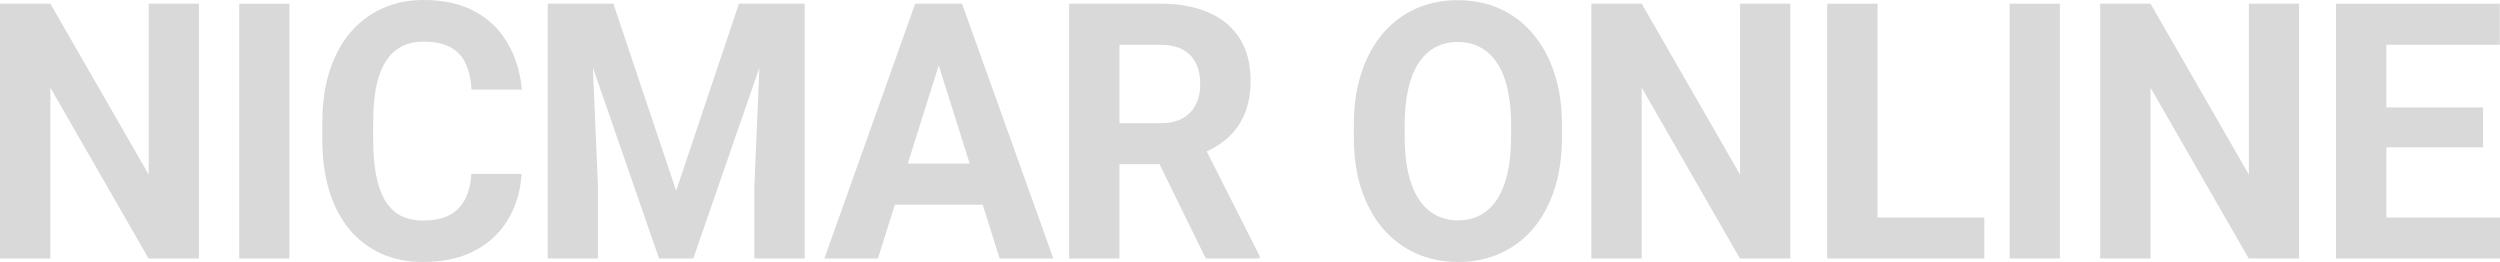 <svg width="334" height="35" viewBox="0 0 334 35" fill="none" xmlns="http://www.w3.org/2000/svg">
<path d="M26.575 0.491V34.532H19.847L6.728 11.713V34.532H0V0.491H6.728L19.869 23.333V0.491H26.575Z" fill="#D9D9D9"/>
<path d="M38.663 0.491V34.532H31.958V0.491H38.663Z" fill="#D9D9D9"/>
<path d="M62.974 23.24H69.679C69.545 25.531 68.939 27.565 67.863 29.342C66.801 31.119 65.314 32.506 63.4 33.504C61.501 34.501 59.214 35 56.538 35C54.444 35 52.568 34.626 50.909 33.878C49.249 33.114 47.829 32.023 46.648 30.605C45.482 29.186 44.592 27.472 43.979 25.461C43.366 23.45 43.06 21.198 43.06 18.704V16.343C43.06 13.849 43.373 11.597 44.001 9.586C44.644 7.56 45.556 5.837 46.737 4.419C47.934 3 49.361 1.909 51.021 1.146C52.68 0.382 54.534 0 56.582 0C59.303 0 61.598 0.514 63.467 1.543C65.351 2.572 66.809 3.99 67.84 5.798C68.887 7.606 69.515 9.664 69.724 11.971H62.996C62.922 10.599 62.66 9.438 62.211 8.487C61.763 7.521 61.083 6.796 60.17 6.313C59.273 5.814 58.078 5.564 56.582 5.564C55.461 5.564 54.482 5.783 53.645 6.219C52.807 6.656 52.105 7.318 51.537 8.206C50.968 9.095 50.542 10.217 50.258 11.573C49.989 12.914 49.855 14.488 49.855 16.296V18.704C49.855 20.465 49.982 22.016 50.236 23.357C50.49 24.682 50.879 25.804 51.402 26.723C51.94 27.628 52.628 28.313 53.465 28.781C54.317 29.233 55.342 29.459 56.538 29.459C57.943 29.459 59.102 29.225 60.014 28.758C60.925 28.29 61.621 27.596 62.099 26.677C62.593 25.757 62.884 24.611 62.974 23.24Z" fill="#D9D9D9"/>
<path d="M76.251 0.491H81.947L90.334 25.484L98.722 0.491H104.418L92.622 34.532H88.047L76.251 0.491ZM73.178 0.491H78.852L79.884 24.853V34.532H73.178V0.491ZM101.816 0.491H107.513V34.532H100.785V24.853L101.816 0.491Z" fill="#D9D9D9"/>
<path d="M126.172 6.313L117.291 34.532H110.137L122.27 0.491H126.822L126.172 6.313ZM133.55 34.532L124.647 6.313L123.929 0.491H128.527L140.726 34.532H133.55ZM133.146 21.86V27.355H115.901V21.86H133.146Z" fill="#D9D9D9"/>
<path d="M142.835 0.491H155.012C157.509 0.491 159.655 0.881 161.449 1.66C163.258 2.439 164.648 3.593 165.62 5.12C166.592 6.648 167.078 8.526 167.078 10.755C167.078 12.579 166.779 14.145 166.181 15.454C165.597 16.748 164.768 17.831 163.691 18.704C162.63 19.561 161.381 20.247 159.946 20.762L157.816 21.93H147.231L147.186 16.46H155.057C156.238 16.46 157.218 16.241 157.995 15.805C158.773 15.368 159.356 14.761 159.744 13.981C160.148 13.202 160.35 12.298 160.35 11.269C160.35 10.178 160.155 9.235 159.767 8.44C159.378 7.645 158.787 7.037 157.995 6.617C157.203 6.196 156.208 5.985 155.012 5.985H149.563V34.532H142.835V0.491ZM161.09 34.532L153.644 19.359L160.753 19.312L168.289 34.205V34.532H161.09Z" fill="#D9D9D9"/>
<path d="M208.679 16.717V18.33C208.679 20.917 208.343 23.24 207.67 25.297C206.998 27.355 206.048 29.108 204.822 30.558C203.596 31.992 202.131 33.091 200.427 33.854C198.737 34.618 196.861 35 194.798 35C192.75 35 190.873 34.618 189.169 33.854C187.479 33.091 186.014 31.992 184.773 30.558C183.533 29.108 182.568 27.355 181.88 25.297C181.208 23.24 180.871 20.917 180.871 18.33V16.717C180.871 14.114 181.208 11.791 181.88 9.749C182.553 7.692 183.503 5.939 184.729 4.489C185.969 3.039 187.435 1.933 189.124 1.169C190.828 0.405 192.705 0.023 194.753 0.023C196.816 0.023 198.692 0.405 200.382 1.169C202.086 1.933 203.551 3.039 204.777 4.489C206.018 5.939 206.975 7.692 207.648 9.749C208.336 11.791 208.679 14.114 208.679 16.717ZM201.884 18.33V16.67C201.884 14.862 201.727 13.272 201.413 11.9C201.1 10.529 200.636 9.375 200.023 8.44C199.41 7.505 198.663 6.804 197.78 6.336C196.898 5.853 195.889 5.611 194.753 5.611C193.617 5.611 192.608 5.853 191.725 6.336C190.858 6.804 190.118 7.505 189.505 8.44C188.907 9.375 188.451 10.529 188.137 11.9C187.823 13.272 187.666 14.862 187.666 16.67V18.33C187.666 20.122 187.823 21.712 188.137 23.099C188.451 24.471 188.915 25.632 189.528 26.583C190.141 27.518 190.888 28.228 191.77 28.711C192.652 29.194 193.662 29.436 194.798 29.436C195.934 29.436 196.943 29.194 197.825 28.711C198.707 28.228 199.447 27.518 200.045 26.583C200.644 25.632 201.1 24.471 201.413 23.099C201.727 21.712 201.884 20.122 201.884 18.33Z" fill="#D9D9D9"/>
<path d="M239.18 0.491V34.532H232.452L219.333 11.713V34.532H212.605V0.491H219.333L232.474 23.333V0.491H239.18Z" fill="#D9D9D9"/>
<path d="M265.105 29.061V34.532H248.667V29.061H265.105ZM250.842 0.491V34.532H244.114V0.491H250.842Z" fill="#D9D9D9"/>
<path d="M275.197 0.491V34.532H268.492V0.491H275.197Z" fill="#D9D9D9"/>
<path d="M307.155 0.491V34.532H300.427L287.308 11.713V34.532H280.581V0.491H287.308L300.45 23.333V0.491H307.155Z" fill="#D9D9D9"/>
<path d="M334 29.061V34.532H316.62V29.061H334ZM318.818 0.491V34.532H312.09V0.491H318.818ZM331.735 14.355V19.686H316.62V14.355H331.735ZM333.978 0.491V5.985H316.62V0.491H333.978Z" fill="#D9D9D9"/>
</svg>
